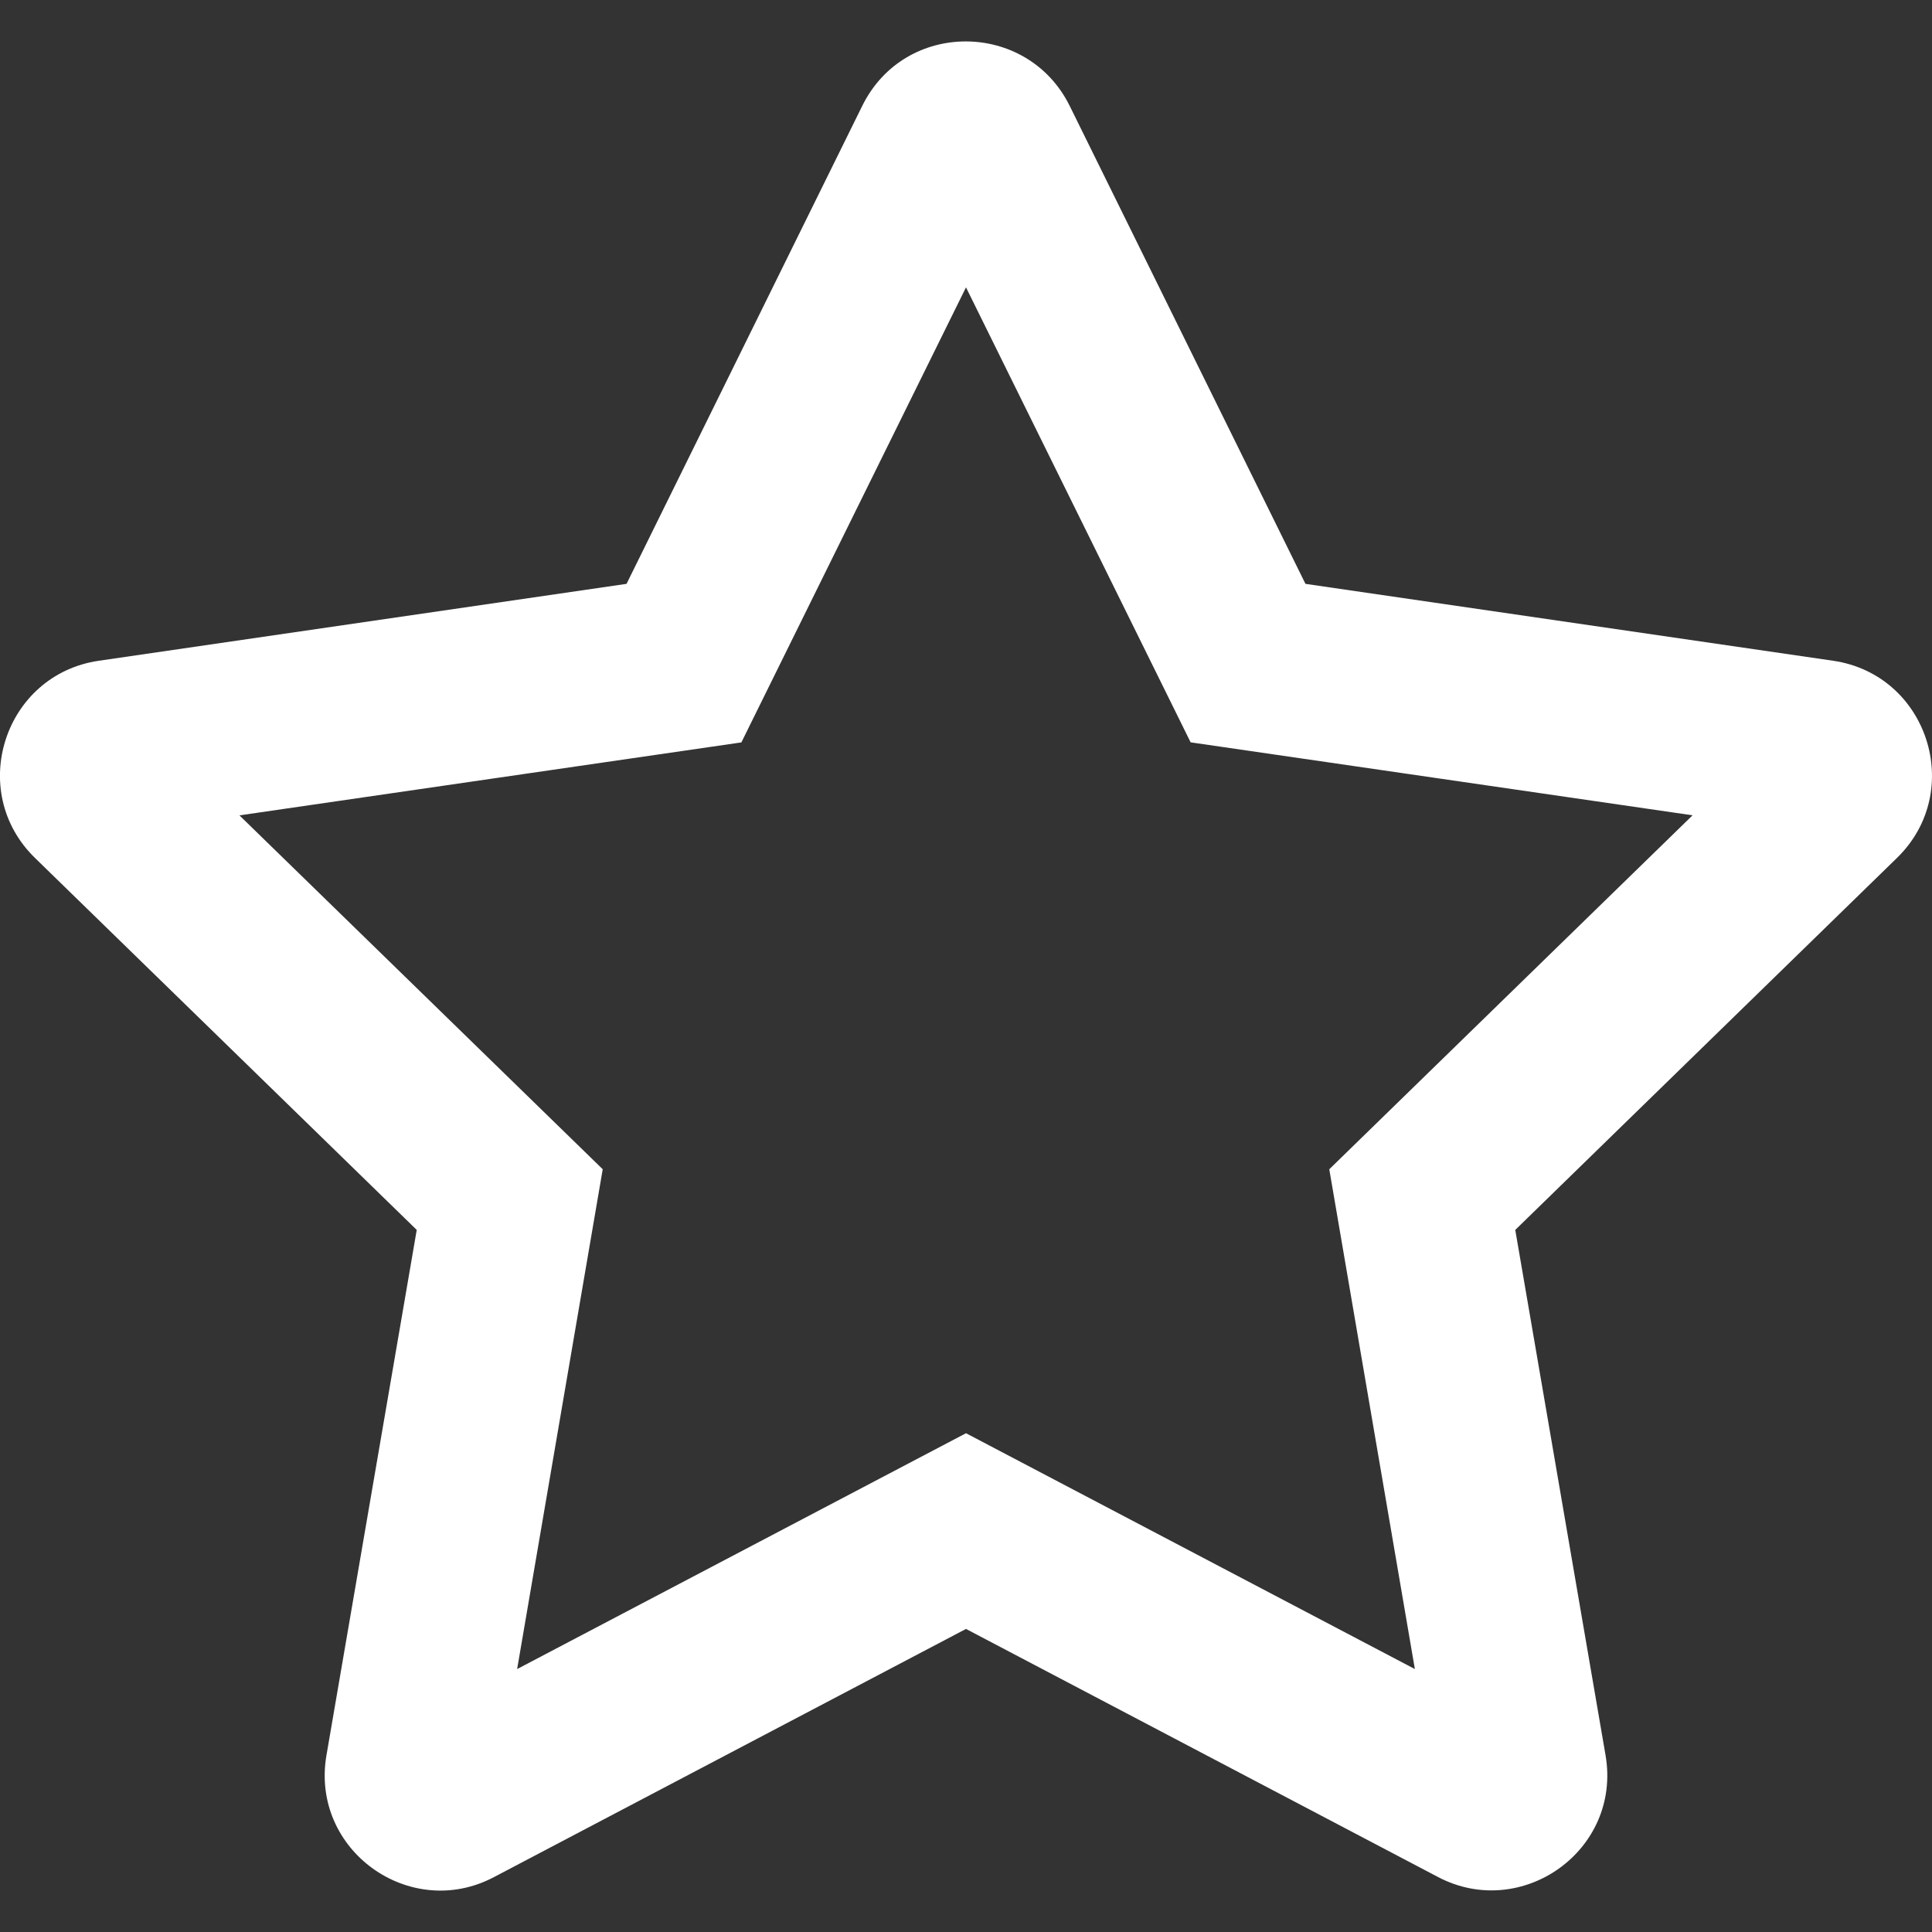 <?xml version="1.0" encoding="utf-8"?>
<!-- Generator: Adobe Illustrator 25.4.1, SVG Export Plug-In . SVG Version: 6.00 Build 0)  -->
<svg version="1.1" id="レイヤー_2_00000173840763188130251880000011584476744277811379_"
	 xmlns="http://www.w3.org/2000/svg" xmlns:xlink="http://www.w3.org/1999/xlink" x="0px" y="0px" width="30px" height="30px"
	 viewBox="0 0 30 30" style="enable-background:new 0 0 30 30;" xml:space="preserve">
<rect x="0" y="0" width="30" height="30" fill="#333333" stroke="none"/>
<style type="text/css">
	.st0{fill:#FFFFFF;}
</style>
<path class="st0" d="M28.464,10.26l-8.193-1.194l-3.662-7.424c-0.656-1.323-2.557-1.34-3.219,0L9.729,9.066L1.536,10.26
	c-1.469,0.213-2.058,2.024-0.993,3.062l5.928,5.776l-1.402,8.159c-0.252,1.475,1.301,2.579,2.602,1.89L15,25.294l7.329,3.852
	c1.301,0.684,2.854-0.415,2.602-1.89l-1.402-8.158l5.927-5.776C30.521,12.285,29.933,10.474,28.464,10.26L28.464,10.26z
	 M20.641,18.156l1.329,7.761L15,22.255l-6.97,3.662l1.329-7.761l-5.641-5.495l7.794-1.133L15,4.462l3.488,7.065l7.794,1.133
	L20.641,18.156L20.641,18.156z"/>
</svg>
